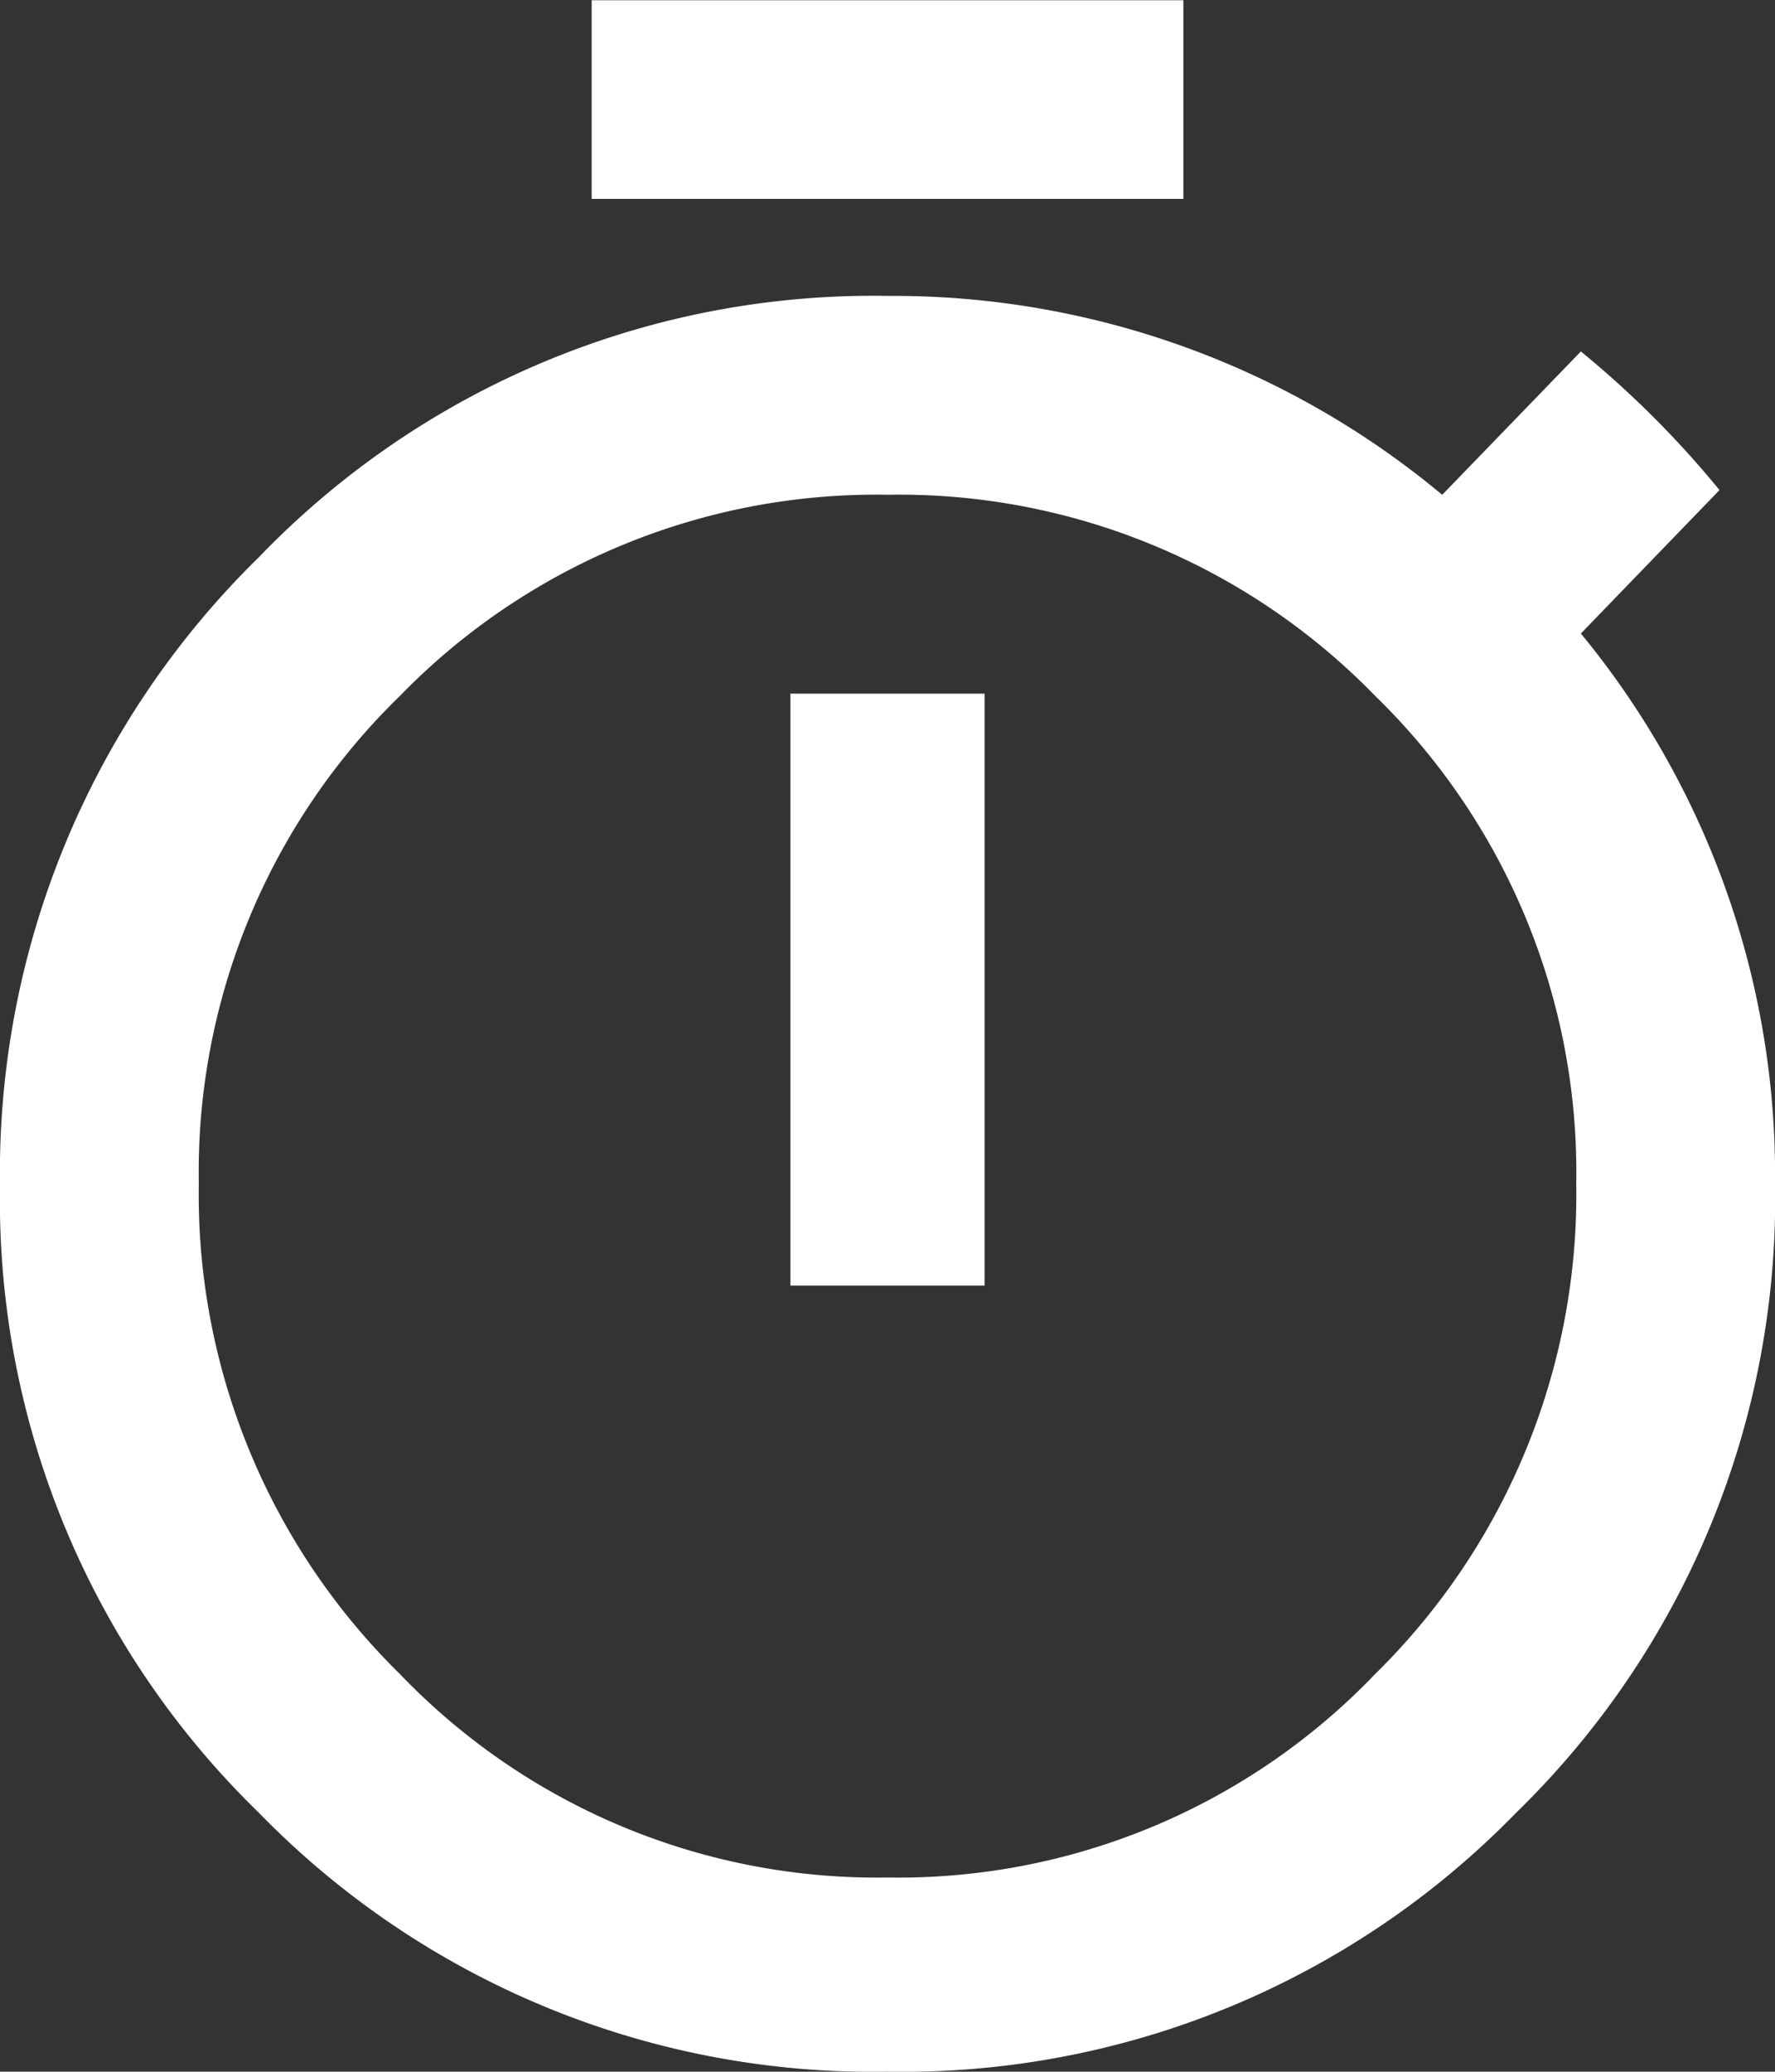 <svg xmlns="http://www.w3.org/2000/svg" width="39.876" height="46.521" viewBox="0 0 39.876 46.521">
  <rect x="0" y="0" width="39.876" height="46.521" fill="#333333" stroke="none"/>
  <path id="timer" d="M26.585.4V4.861H13.292V.4H26.583ZM17.757,29.263V15.971h4.362V29.263H17.757ZM35.515,14.621a19.118,19.118,0,0,1,4.362,12.358A19.228,19.228,0,0,1,34.061,41.1a19.228,19.228,0,0,1-14.123,5.815A19.228,19.228,0,0,1,5.815,41.1,19.166,19.166,0,0,1,0,27.031,19.34,19.34,0,0,1,5.815,12.908,19.141,19.141,0,0,1,19.938,7.04,19.253,19.253,0,0,1,32.4,11.506l3.115-3.219A22.055,22.055,0,0,1,38.629,11.4ZM19.938,42.555a14.832,14.832,0,0,0,10.956-4.57,15.091,15.091,0,0,0,4.517-11.007,14.921,14.921,0,0,0-4.517-10.956,14.911,14.911,0,0,0-10.956-4.517A14.925,14.925,0,0,0,8.983,16.023,14.915,14.915,0,0,0,4.466,26.978,15.086,15.086,0,0,0,8.983,37.985,14.845,14.845,0,0,0,19.938,42.555Z" transform="translate(0 -0.395)" fill="#fff"/>
</svg>
